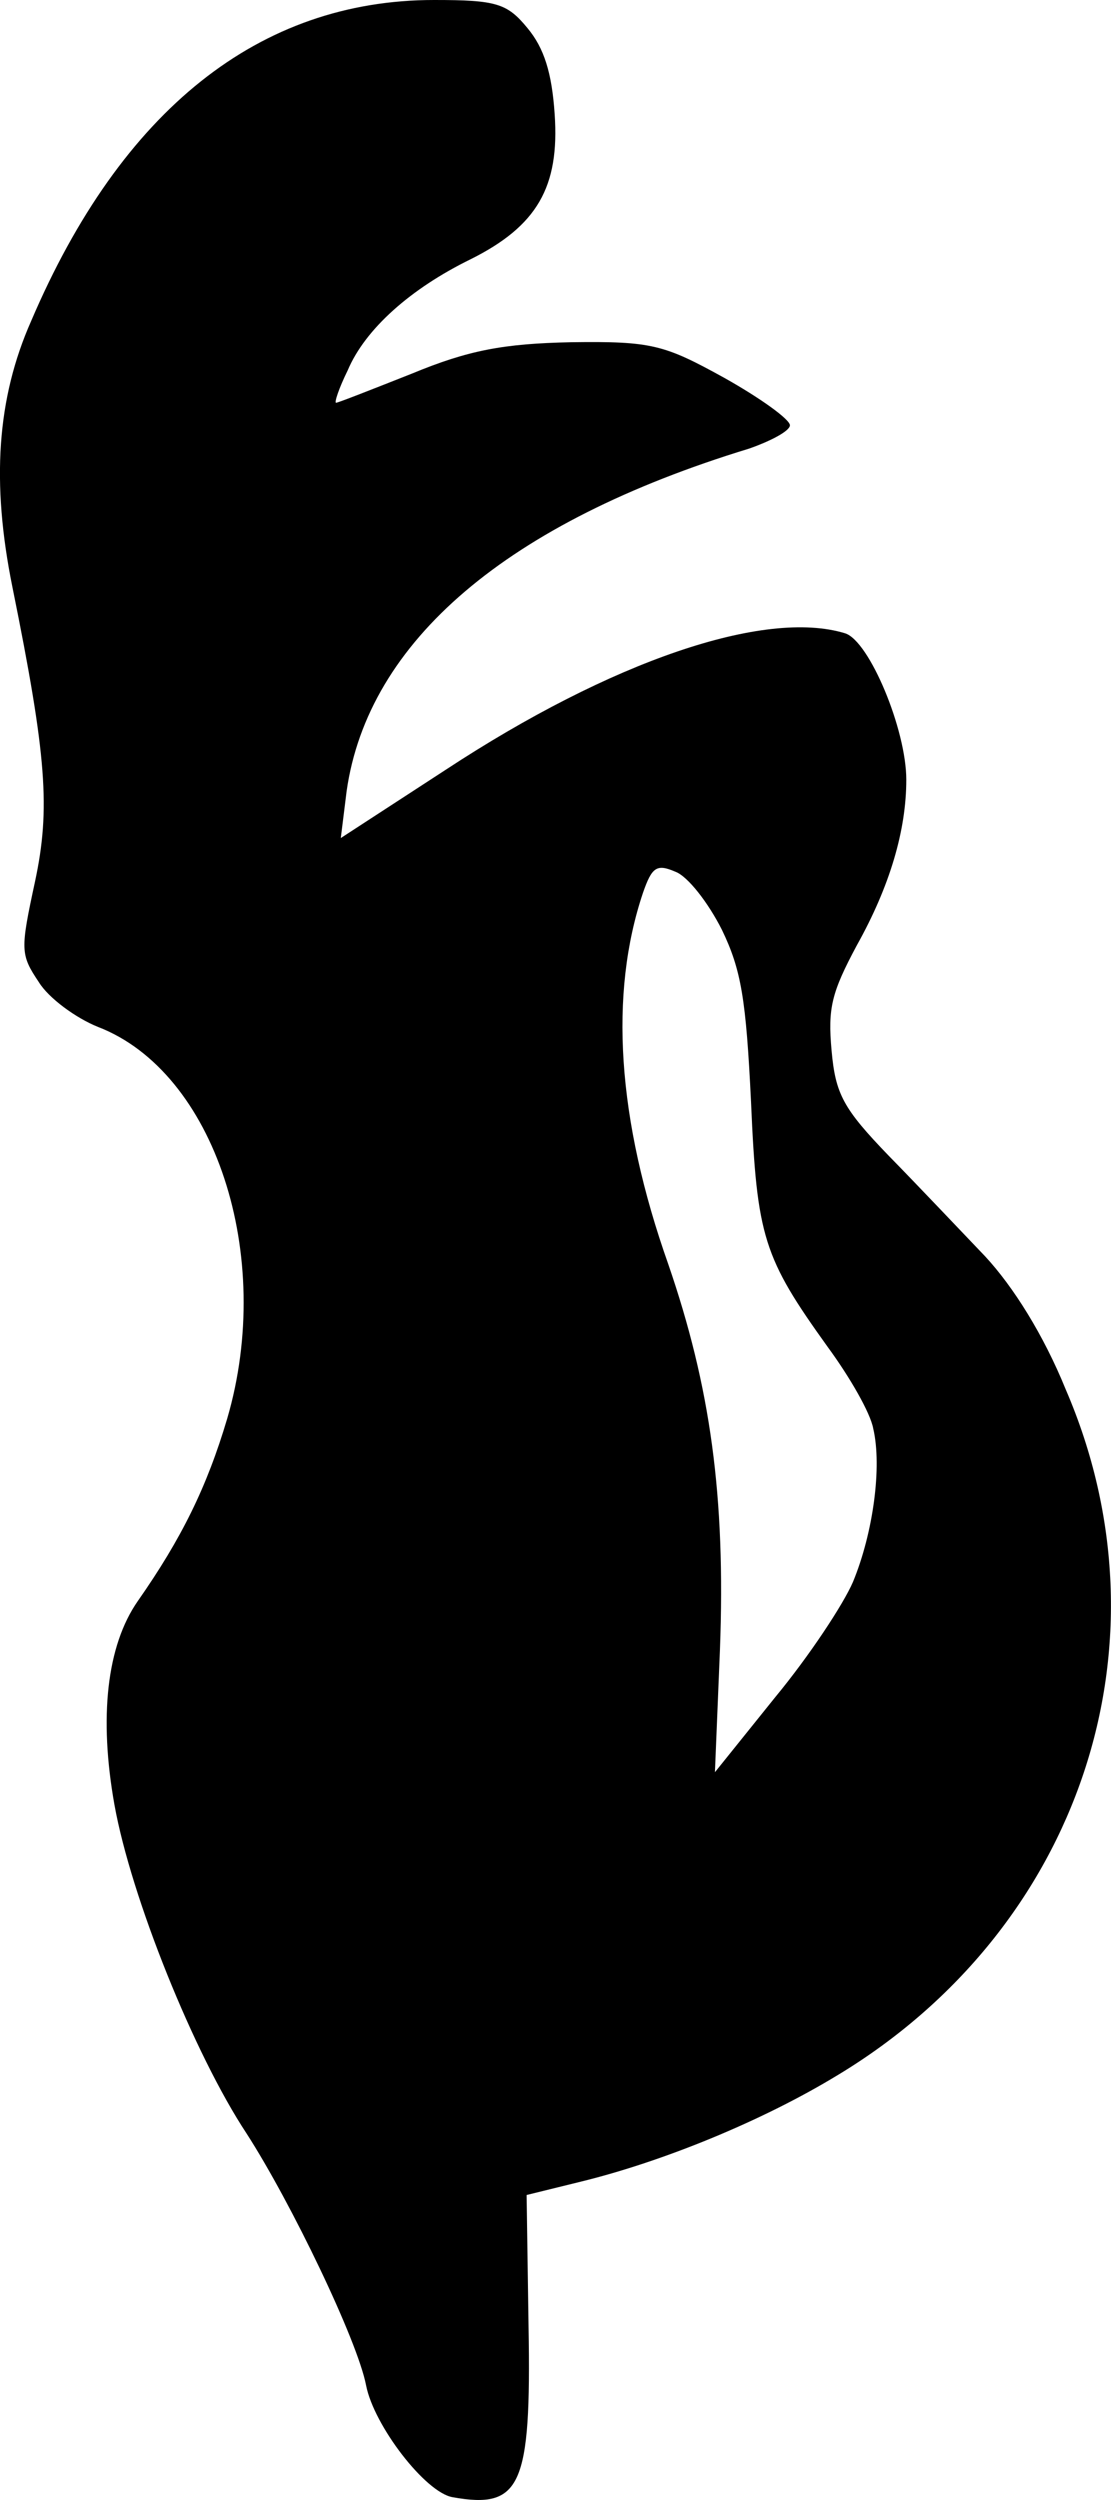 <?xml version="1.0" encoding="utf-8"?>
<svg xmlns="http://www.w3.org/2000/svg" fill="none" height="100%" overflow="visible" preserveAspectRatio="none" style="display: block;" viewBox="0 0 4 9" width="100%">
<path d="M1.63 8.99C1.532 8.974 1.346 8.732 1.318 8.587C1.287 8.426 1.049 7.931 0.888 7.681C0.699 7.395 0.472 6.831 0.412 6.497C0.356 6.183 0.384 5.925 0.496 5.764C0.654 5.538 0.745 5.353 0.818 5.107C0.99 4.519 0.773 3.859 0.353 3.697C0.273 3.665 0.175 3.593 0.14 3.536C0.073 3.436 0.073 3.42 0.126 3.174C0.182 2.912 0.168 2.723 0.045 2.115C-0.032 1.736 -0.011 1.434 0.112 1.156C0.437 0.395 0.934 0 1.563 0C1.787 0 1.826 0.012 1.899 0.101C1.959 0.173 1.987 0.262 1.997 0.411C2.015 0.673 1.934 0.814 1.693 0.934C1.479 1.039 1.315 1.184 1.252 1.333C1.22 1.398 1.203 1.45 1.21 1.45C1.217 1.45 1.339 1.402 1.483 1.345C1.686 1.261 1.812 1.237 2.057 1.232C2.347 1.228 2.392 1.241 2.609 1.361C2.739 1.434 2.844 1.51 2.844 1.531C2.844 1.551 2.777 1.587 2.697 1.615C1.826 1.881 1.325 2.308 1.248 2.848L1.227 3.017L1.605 2.771C2.2 2.38 2.753 2.191 3.043 2.28C3.13 2.308 3.263 2.626 3.263 2.807C3.263 2.989 3.204 3.19 3.085 3.403C2.994 3.573 2.98 3.629 2.994 3.782C3.008 3.939 3.036 3.991 3.2 4.161C3.302 4.265 3.459 4.431 3.547 4.523C3.648 4.632 3.757 4.805 3.837 5.002C4.232 5.917 3.889 6.944 3.015 7.471C2.742 7.637 2.385 7.782 2.091 7.854L1.896 7.902L1.903 8.378C1.913 8.95 1.875 9.034 1.63 8.99ZM3.071 5.695C3.144 5.518 3.176 5.28 3.144 5.143C3.134 5.087 3.06 4.958 2.98 4.849C2.749 4.527 2.725 4.455 2.704 3.967C2.686 3.597 2.669 3.492 2.599 3.347C2.55 3.25 2.476 3.154 2.431 3.138C2.364 3.109 2.347 3.122 2.315 3.214C2.193 3.577 2.221 4.028 2.406 4.551C2.557 4.99 2.613 5.385 2.592 5.941L2.574 6.38L2.791 6.11C2.914 5.961 3.036 5.776 3.071 5.695Z" fill="black" id="Vector"/>
</svg>